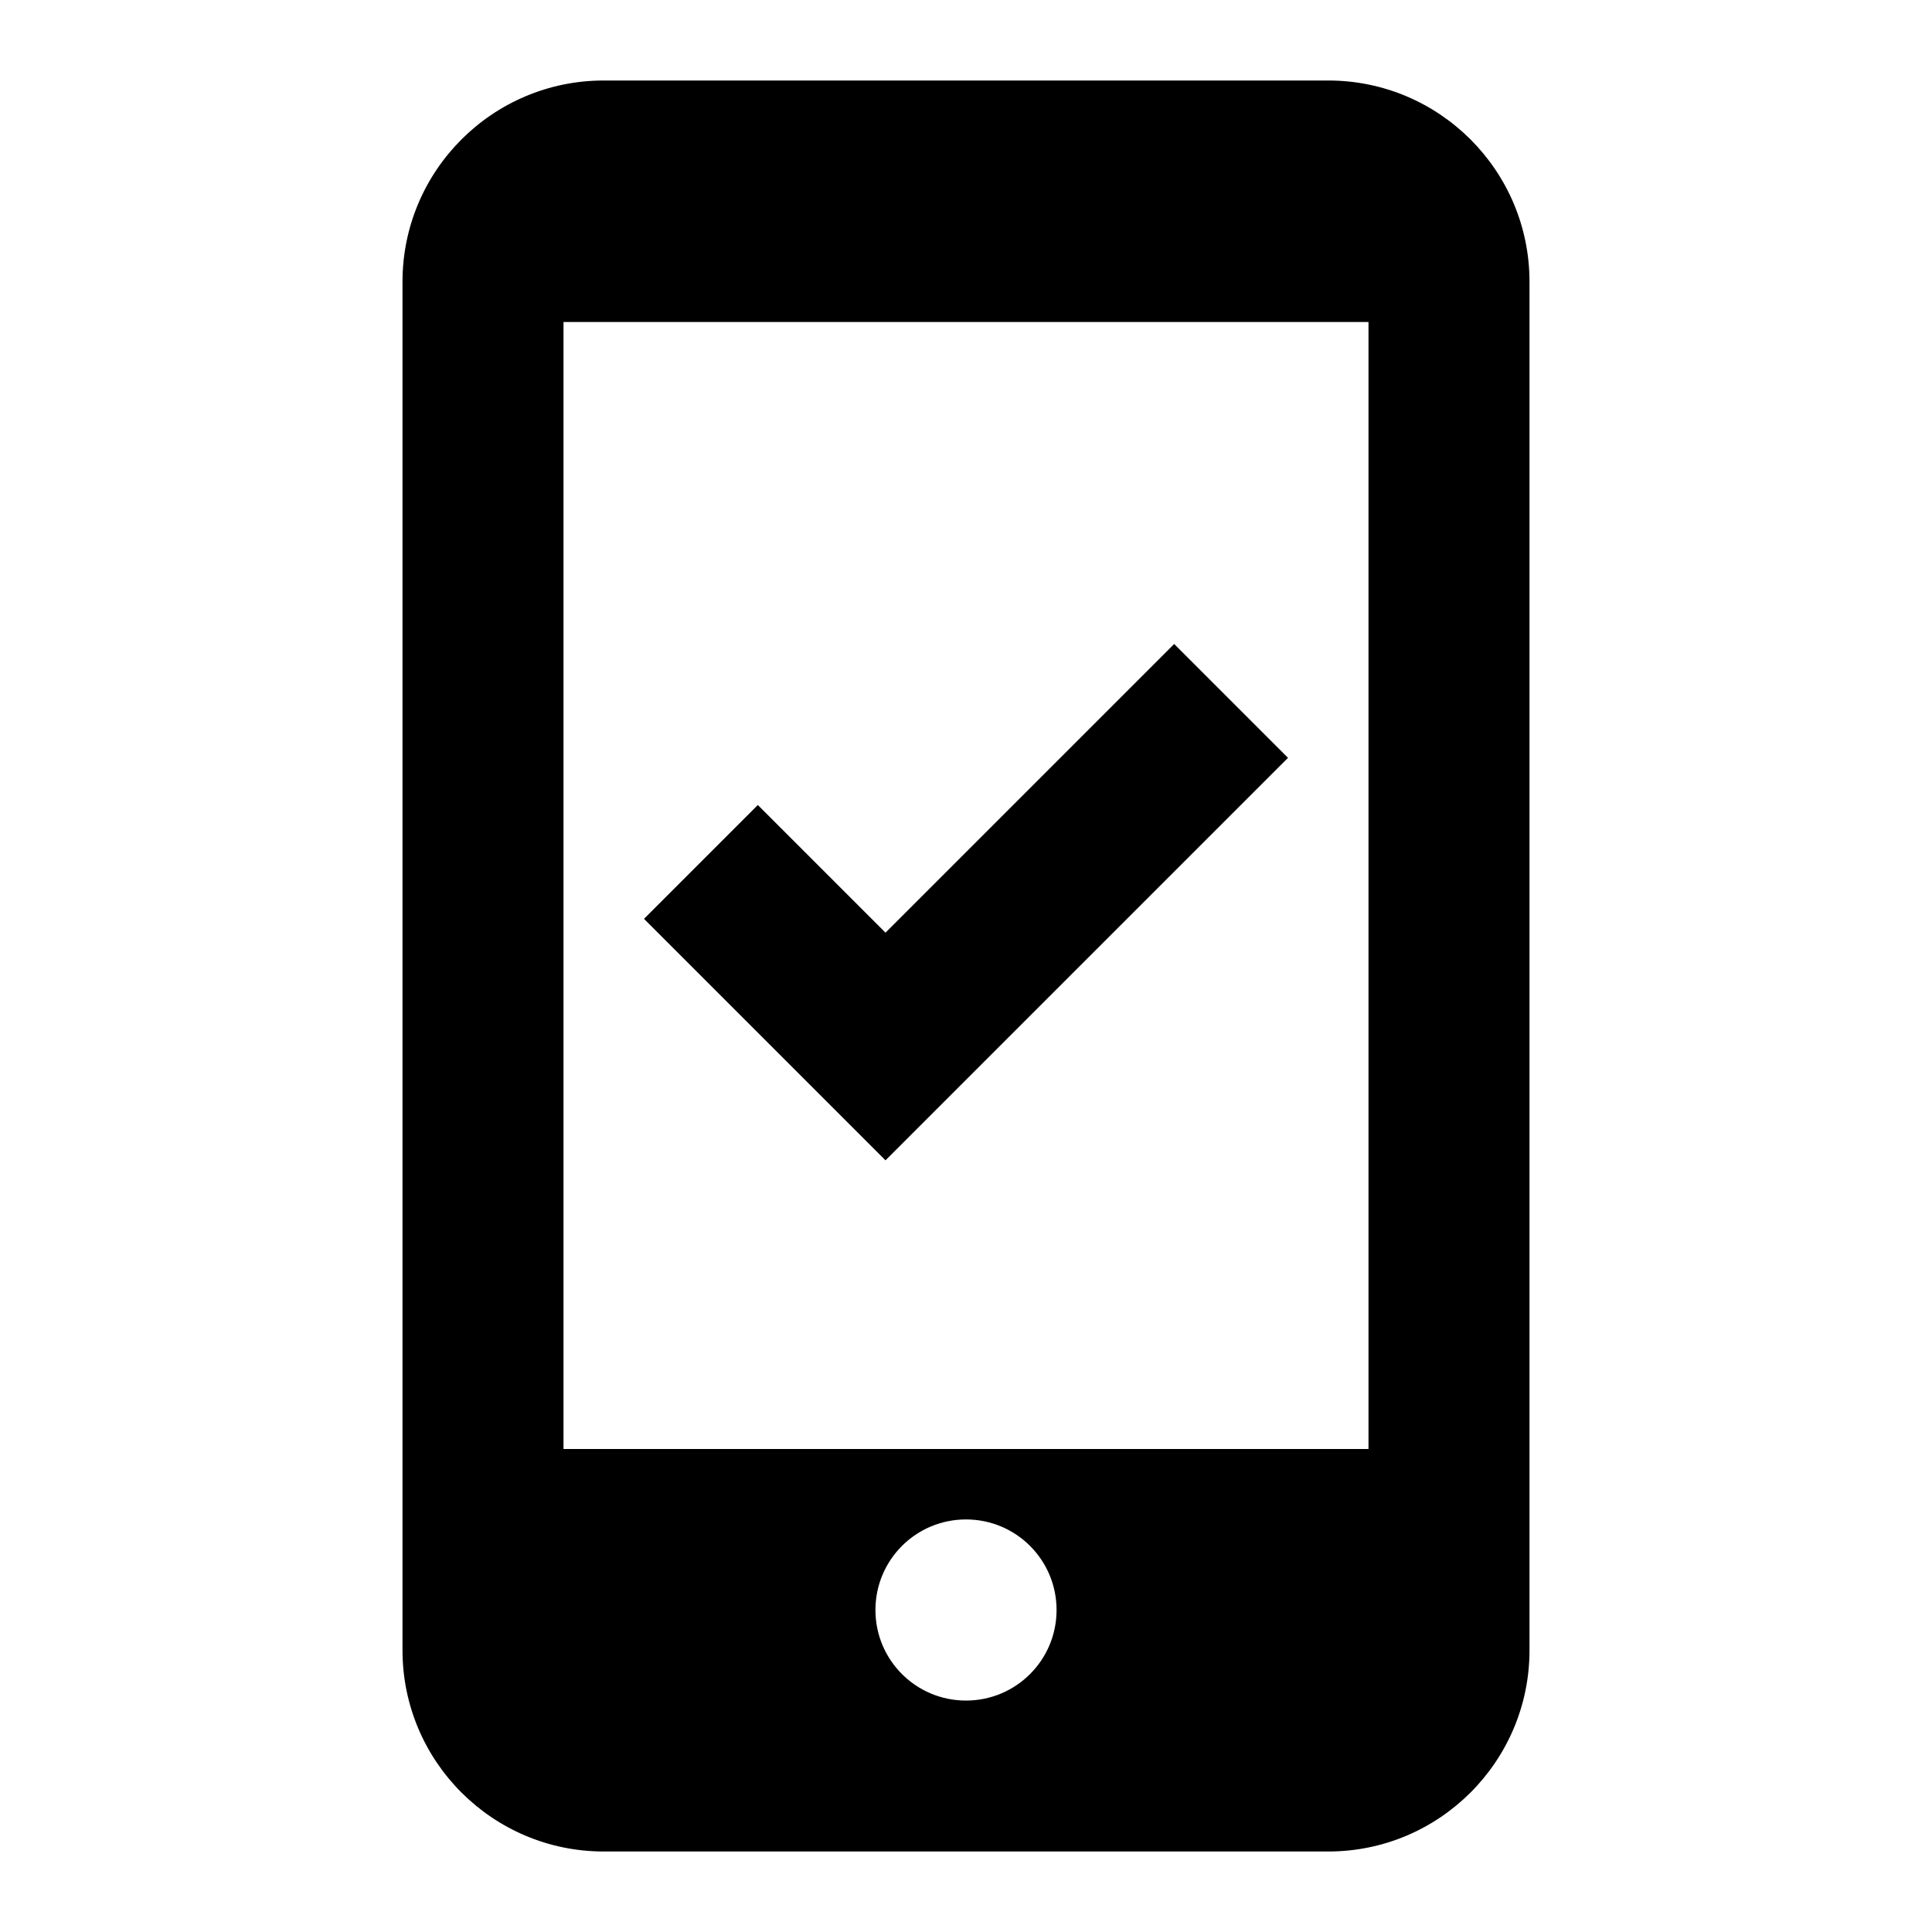 <svg xmlns="http://www.w3.org/2000/svg" viewBox="0 0 24 24"> 
    <path d="M 7.5 1 C 6.12 1 5 2.12 5 3.5 L 5 20.5 C 5 21.88 6.12 23 7.5 23 L 16.5 23 C 17.88 23 19 21.88 19 20.5 L 19 3.5 C 19 2.12 17.88 1 16.5 1 L 7.5 1 z M 7 4 L 17 4 L 17 18 L 7 18 L 7 4 z M 14.586 8 L 11 11.586 L 9.414 10 L 8 11.414 L 11 14.414 L 16 9.414 L 14.586 8 z M 12 18.875 C 12.622 18.875 13.125 19.378 13.125 20 C 13.125 20.622 12.622 21.125 12 21.125 C 11.378 21.125 10.875 20.622 10.875 20 C 10.875 19.378 11.378 18.875 12 18.875 z" fill="#000000"></path>
 </svg>